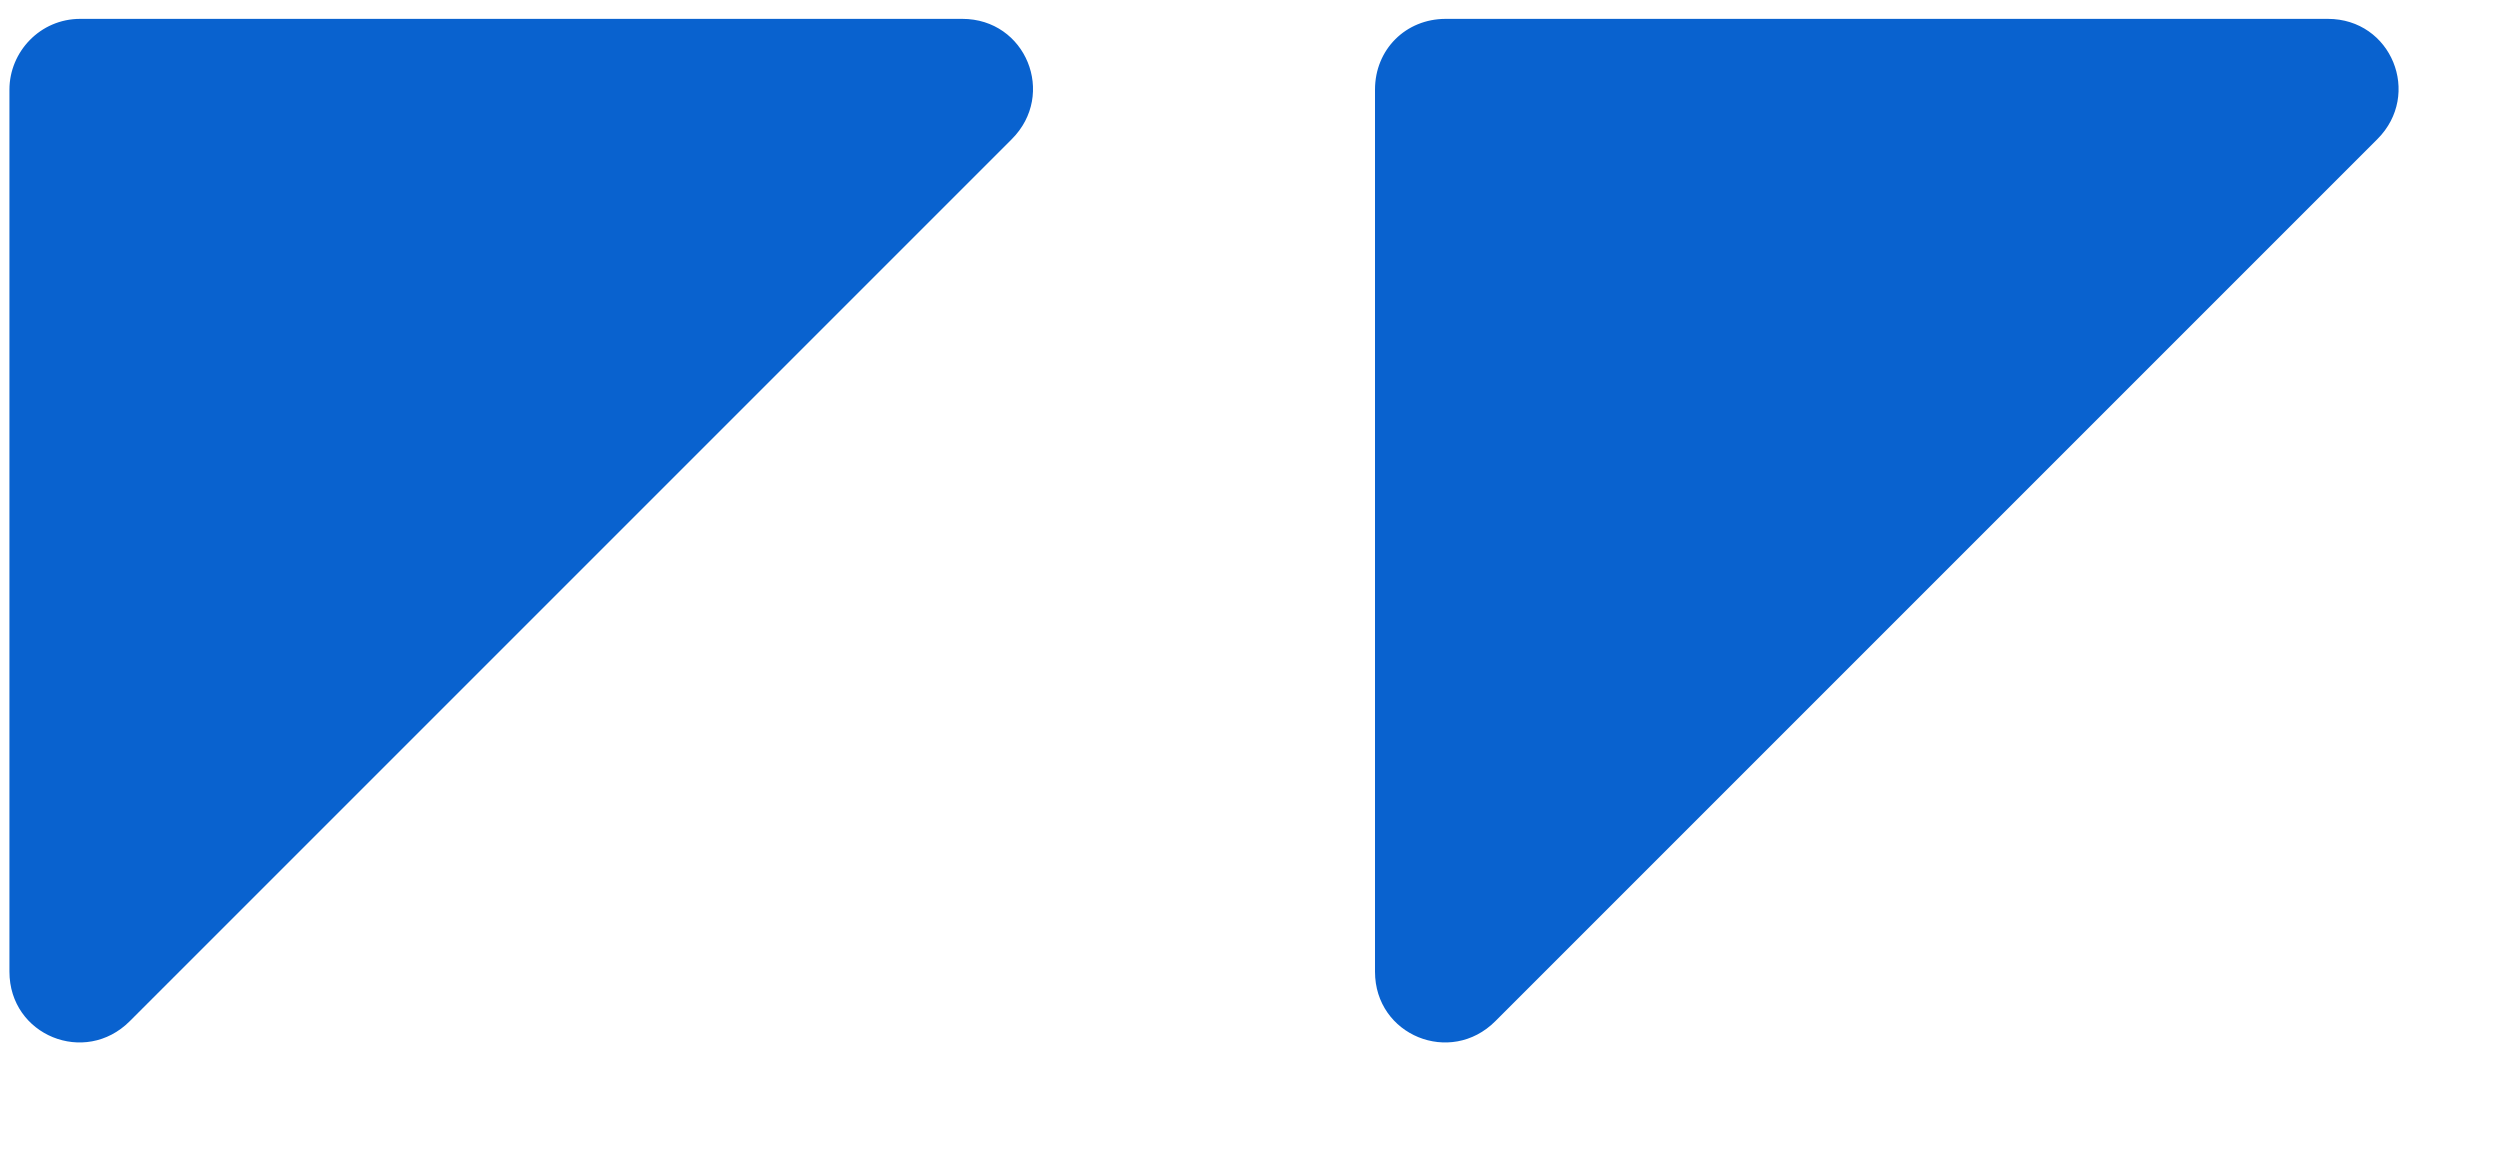 <svg id="Layer_1" data-name="Layer 1" xmlns="http://www.w3.org/2000/svg" version="1.1" viewBox="0 0 106 49"><defs><style>.cls-1{fill:#0962cf;stroke-width:0}</style></defs><path class="cls-1" d="M.4 3.8c0-1.6 1.3-3 3-3h37.4c2.7 0 4 3.2 2.1 5.1L5.5 43.3c-1.9 1.9-5.1.6-5.1-2.1V3.8ZM58.3 3.8c0-1.7 1.3-3 3-3h37.4c2.7 0 4 3.2 2.1 5.1L63.4 43.3c-1.9 1.9-5.1.6-5.1-2.1V3.8Z"/></svg>